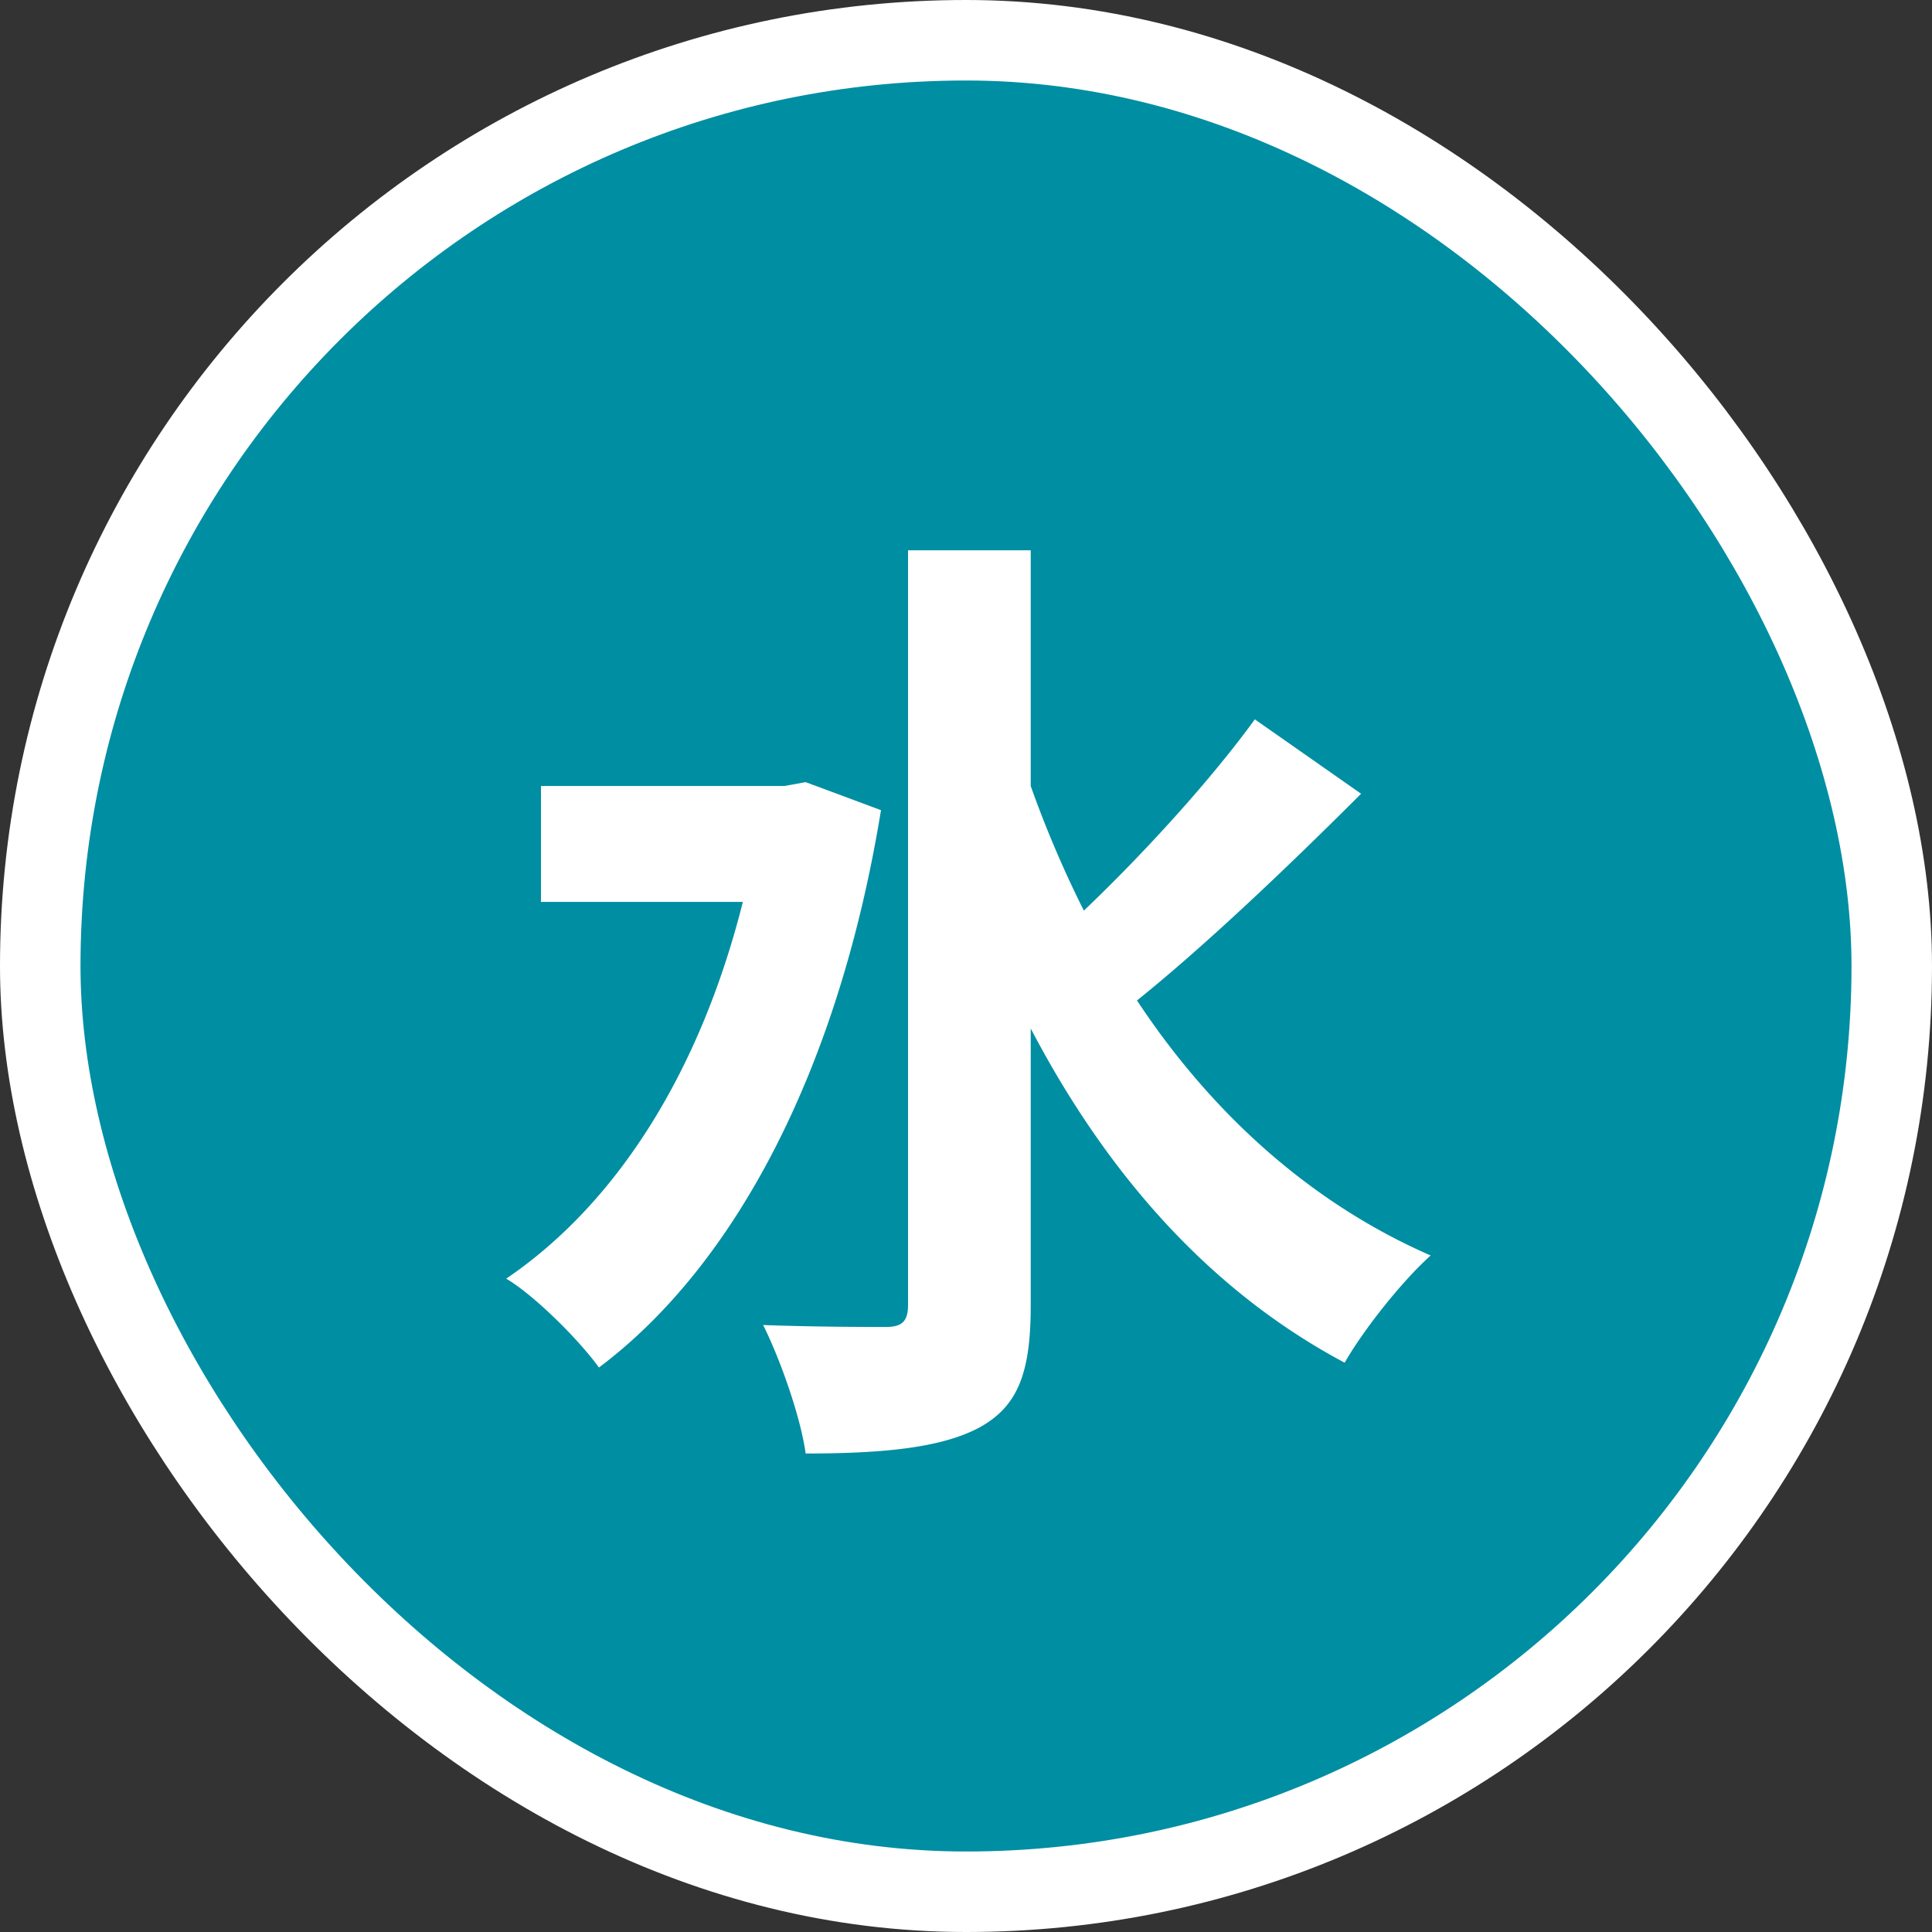 <svg width="24" height="24" fill="none" xmlns="http://www.w3.org/2000/svg"><rect width="100%" height="100%" fill="#333333" stroke="none"/><rect x=".5" y=".5" width="23" height="23" rx="11.5" fill="#00B2CA"/><rect x=".5" y=".5" width="23" height="23" rx="11.5" fill="#000" fill-opacity=".2"/><path d="M10.008 9.716l-.264.048H6.72v1.44h2.508c-.528 2.1-1.56 3.744-2.94 4.68.348.204.912.768 1.152 1.104 1.68-1.26 2.976-3.684 3.504-6.924l-.936-.348zm5.58-.78c-.54.744-1.368 1.656-2.124 2.376a13.632 13.632 0 01-.66-1.548V6.836H11.28v9.372c0 .204-.072.276-.276.276-.228 0-.864 0-1.524-.024.216.432.468 1.152.528 1.596.972 0 1.692-.072 2.16-.324.48-.264.636-.684.636-1.512v-3.444c.936 1.788 2.208 3.252 3.9 4.152.24-.42.72-1.02 1.068-1.332-1.512-.66-2.736-1.788-3.648-3.168.852-.684 1.896-1.68 2.784-2.568l-1.32-.924z" fill="#fff"/><rect x=".5" y=".5" width="23" height="23" rx="11.5" stroke="#fff"/></svg>
